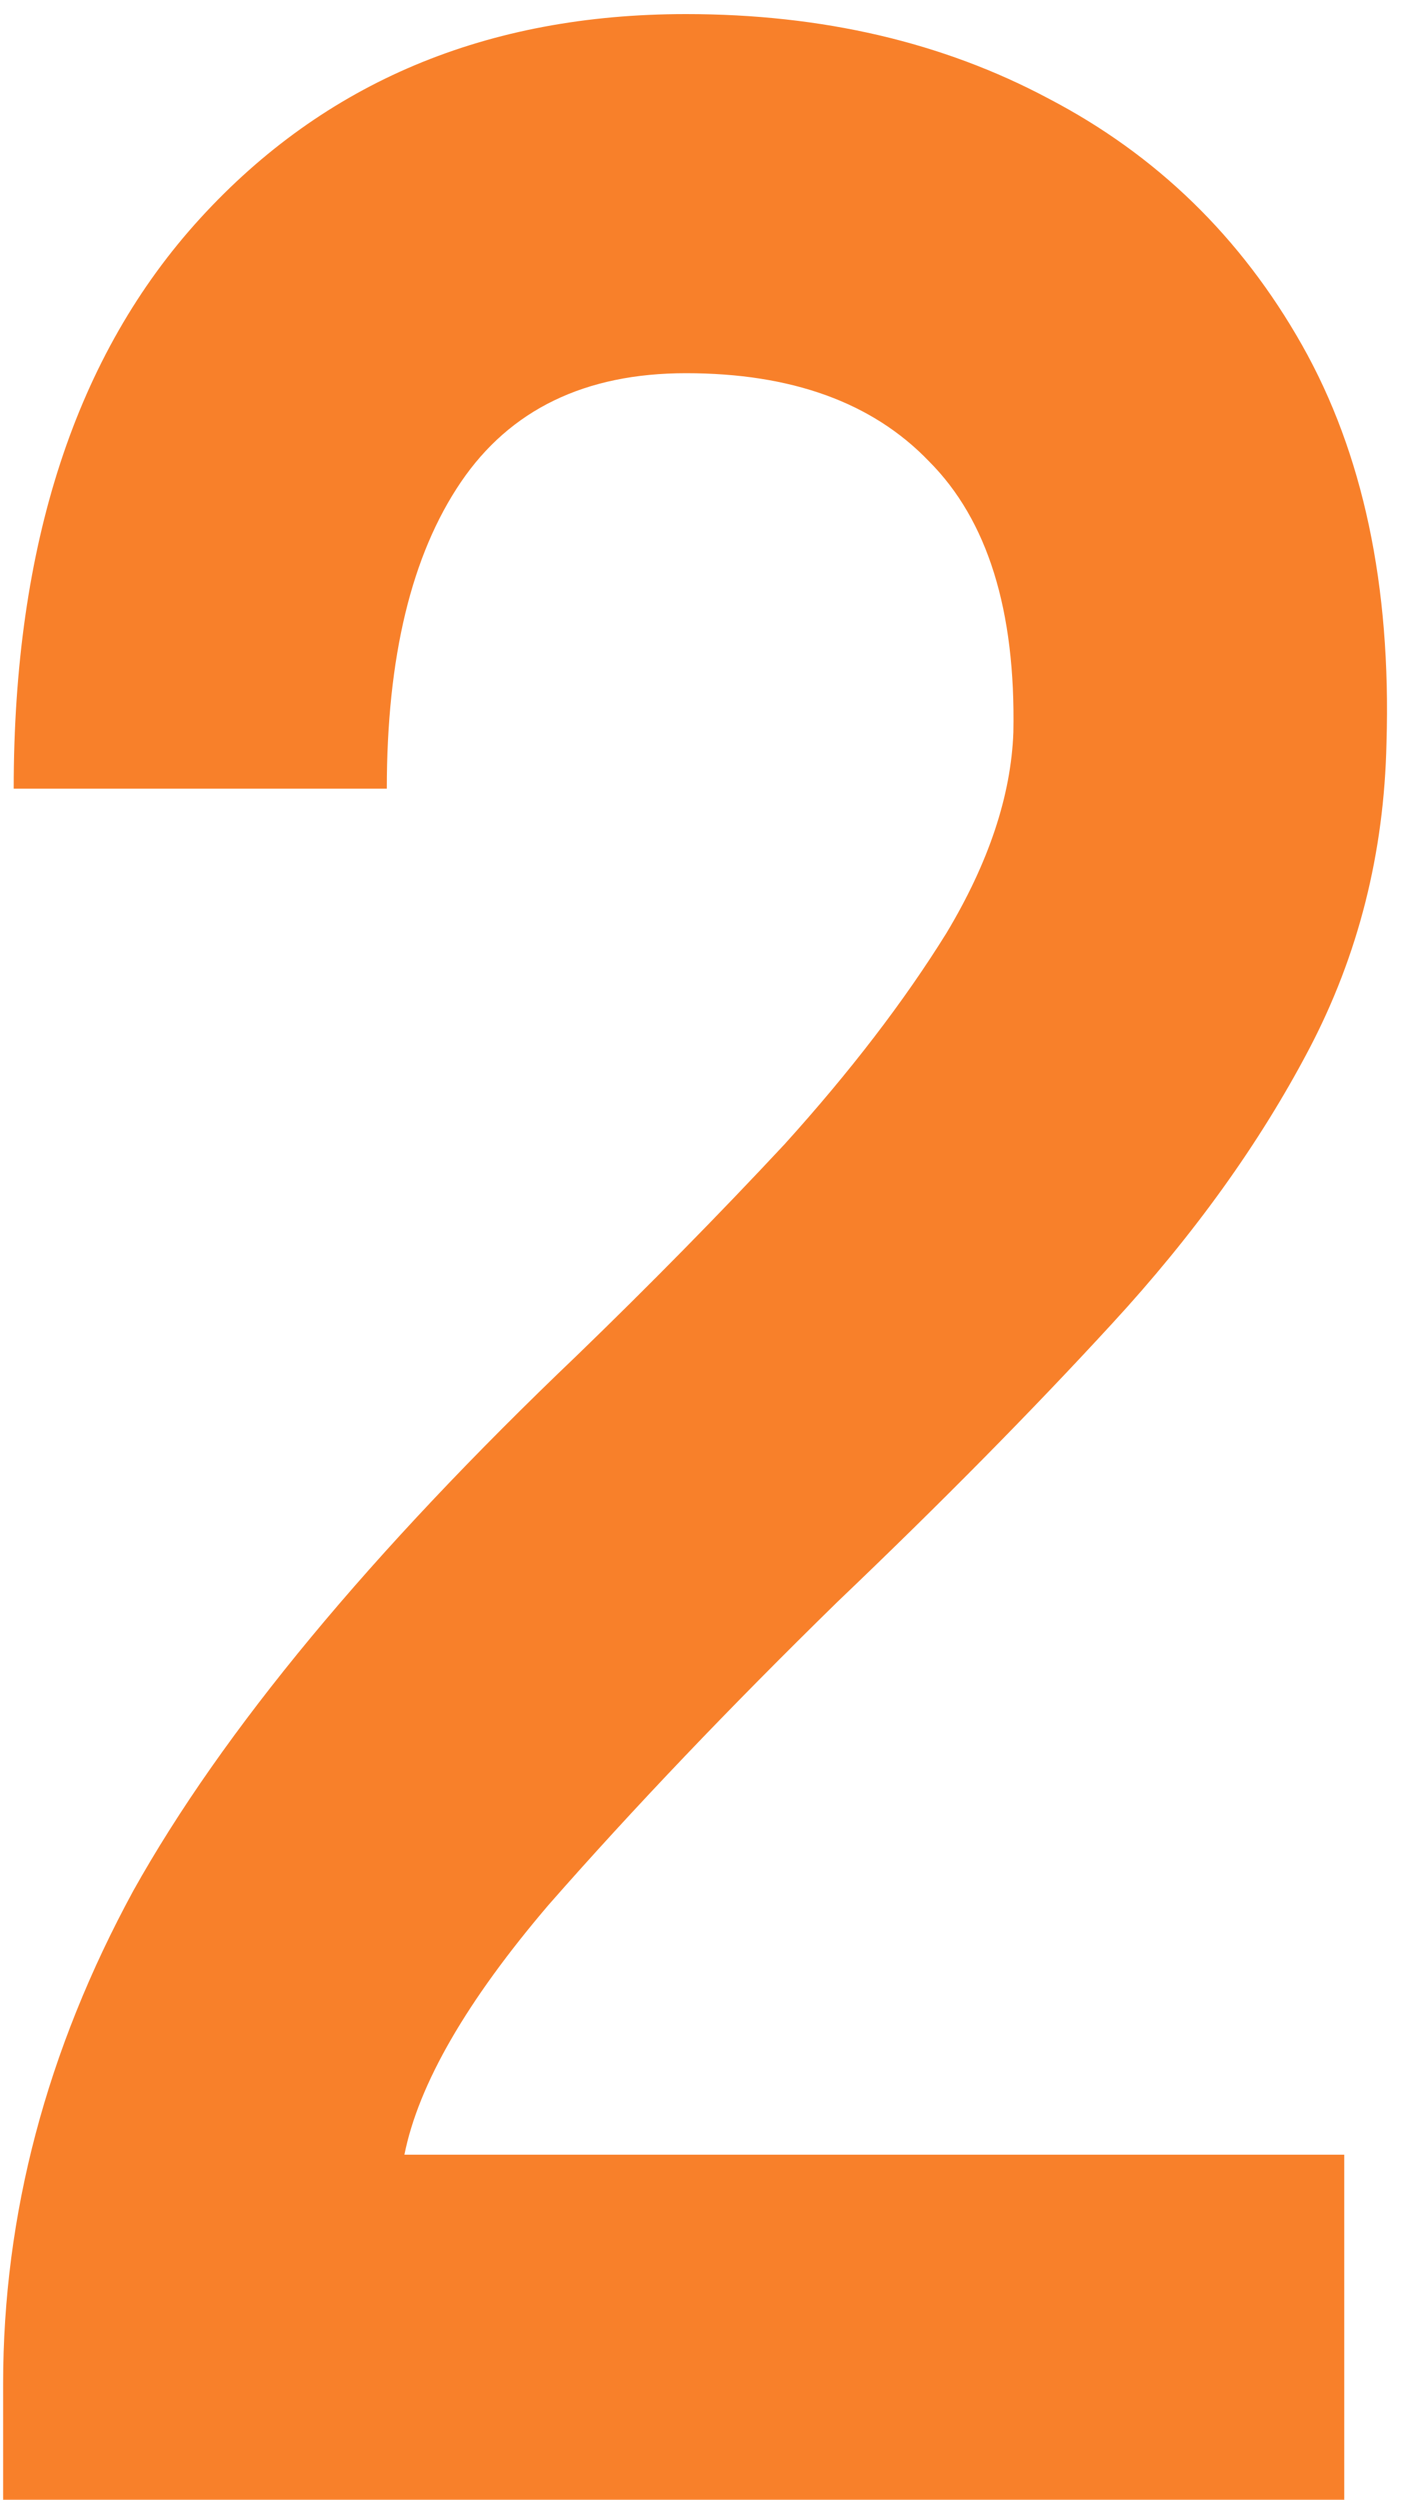 <svg width="80" height="142" viewBox="0 0 80 142" fill="none" xmlns="http://www.w3.org/2000/svg">
<path d="M0.178 142V135.4C0.178 125.8 2.645 116.467 7.578 107.4C12.645 98.333 21.045 88.2 32.778 77C36.911 73 40.845 69 44.578 65C48.312 60.867 51.378 56.867 53.778 53C56.178 49 57.445 45.2 57.578 41.6C57.712 34.667 56.111 29.533 52.778 26.2C49.578 22.867 44.978 21.2 38.978 21.2C33.245 21.2 28.978 23.267 26.178 27.4C23.378 31.533 21.978 37.333 21.978 44.8H0.778C0.778 30.933 4.311 20.133 11.378 12.4C18.445 4.667 27.645 0.8 38.978 0.8C46.712 0.8 53.578 2.4 59.578 5.6C65.712 8.8 70.511 13.467 73.978 19.6C77.445 25.733 79.045 33.267 78.778 42.2C78.645 48.467 77.178 54.267 74.378 59.6C71.578 64.933 67.845 70.133 63.178 75.2C58.645 80.133 53.445 85.4 47.578 91C41.445 97 35.978 102.733 31.178 108.2C26.512 113.667 23.778 118.4 22.978 122.4H76.378V142H0.178Z" fill="#F8802A"/>
</svg>
